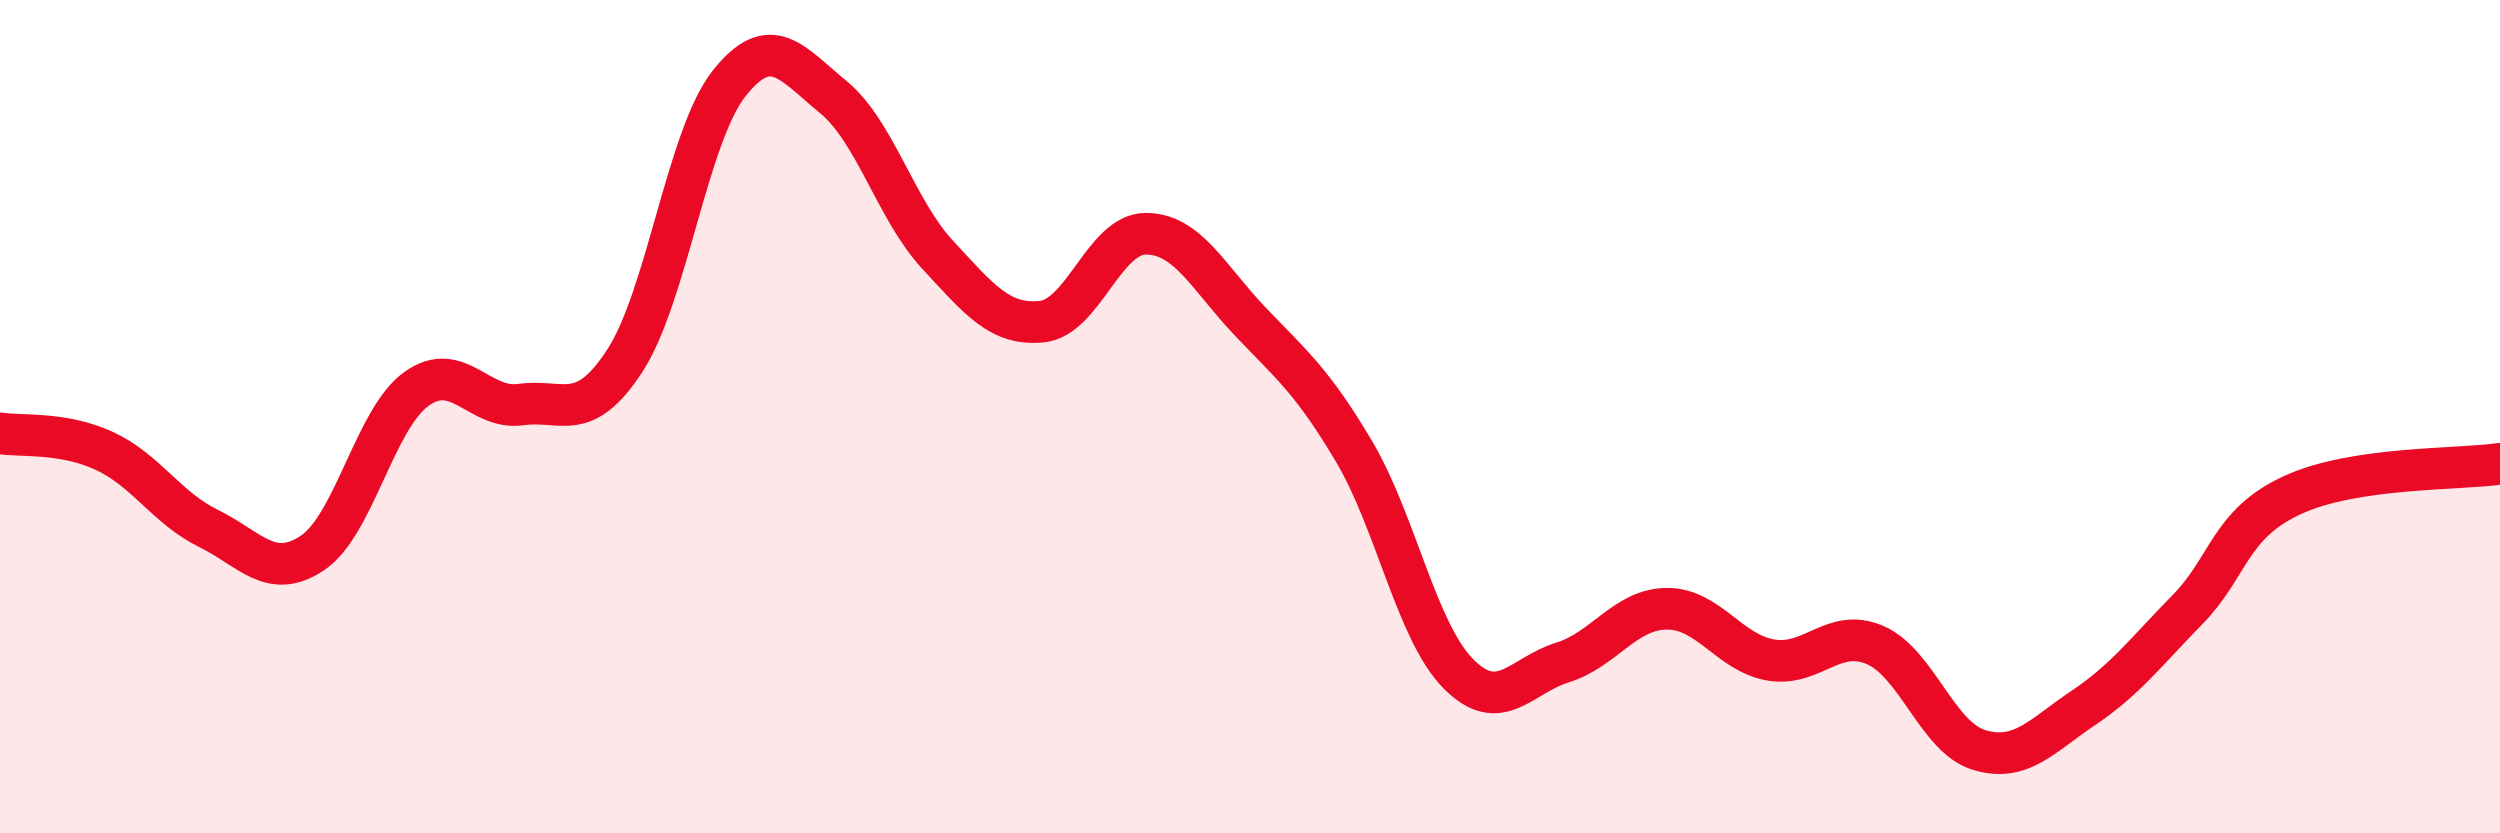 
    <svg width="60" height="20" viewBox="0 0 60 20" xmlns="http://www.w3.org/2000/svg">
      <path
        d="M 0,10.4 C 0.5,10.48 1.5,10.36 2.5,10.82 C 3.5,11.28 4,12.19 5,12.68 C 6,13.17 6.5,13.94 7.5,13.27 C 8.5,12.6 9,10.04 10,9.33 C 11,8.62 11.5,9.85 12.5,9.71 C 13.5,9.57 14,10.19 15,8.65 C 16,7.11 16.5,3.26 17.5,2 C 18.5,0.74 19,1.51 20,2.33 C 21,3.15 21.5,5.03 22.5,6.11 C 23.5,7.19 24,7.82 25,7.72 C 26,7.62 26.5,5.61 27.5,5.61 C 28.5,5.61 29,6.66 30,7.71 C 31,8.76 31.5,9.15 32.5,10.84 C 33.5,12.53 34,15.16 35,16.17 C 36,17.18 36.5,16.21 37.5,15.9 C 38.5,15.59 39,14.62 40,14.61 C 41,14.6 41.5,15.67 42.5,15.84 C 43.5,16.01 44,15.05 45,15.48 C 46,15.91 46.5,17.7 47.5,18 C 48.5,18.3 49,17.66 50,16.99 C 51,16.32 51.5,15.65 52.5,14.63 C 53.5,13.61 53.5,12.59 55,11.89 C 56.5,11.19 59,11.28 60,11.13L60 20L0 20Z"
        fill="#EB0A25"
        opacity="0.1"
        stroke-linecap="round"
        stroke-linejoin="round"
      />
      <path
        d="M 0,10.4 C 0.5,10.48 1.5,10.36 2.5,10.82 C 3.5,11.28 4,12.19 5,12.68 C 6,13.17 6.5,13.94 7.5,13.27 C 8.5,12.6 9,10.04 10,9.33 C 11,8.62 11.5,9.85 12.5,9.71 C 13.5,9.57 14,10.19 15,8.65 C 16,7.11 16.5,3.26 17.5,2 C 18.5,0.74 19,1.51 20,2.33 C 21,3.15 21.5,5.03 22.5,6.11 C 23.5,7.19 24,7.82 25,7.72 C 26,7.62 26.5,5.61 27.5,5.61 C 28.5,5.61 29,6.66 30,7.71 C 31,8.76 31.5,9.15 32.5,10.84 C 33.5,12.53 34,15.16 35,16.17 C 36,17.18 36.5,16.21 37.5,15.9 C 38.5,15.59 39,14.62 40,14.61 C 41,14.6 41.5,15.67 42.5,15.84 C 43.5,16.01 44,15.05 45,15.48 C 46,15.91 46.5,17.7 47.5,18 C 48.5,18.3 49,17.66 50,16.99 C 51,16.32 51.5,15.65 52.5,14.63 C 53.5,13.61 53.5,12.59 55,11.89 C 56.5,11.19 59,11.28 60,11.13"
        stroke="#EB0A25"
        stroke-width="1"
        fill="none"
        stroke-linecap="round"
        stroke-linejoin="round"
      />
    </svg>
  